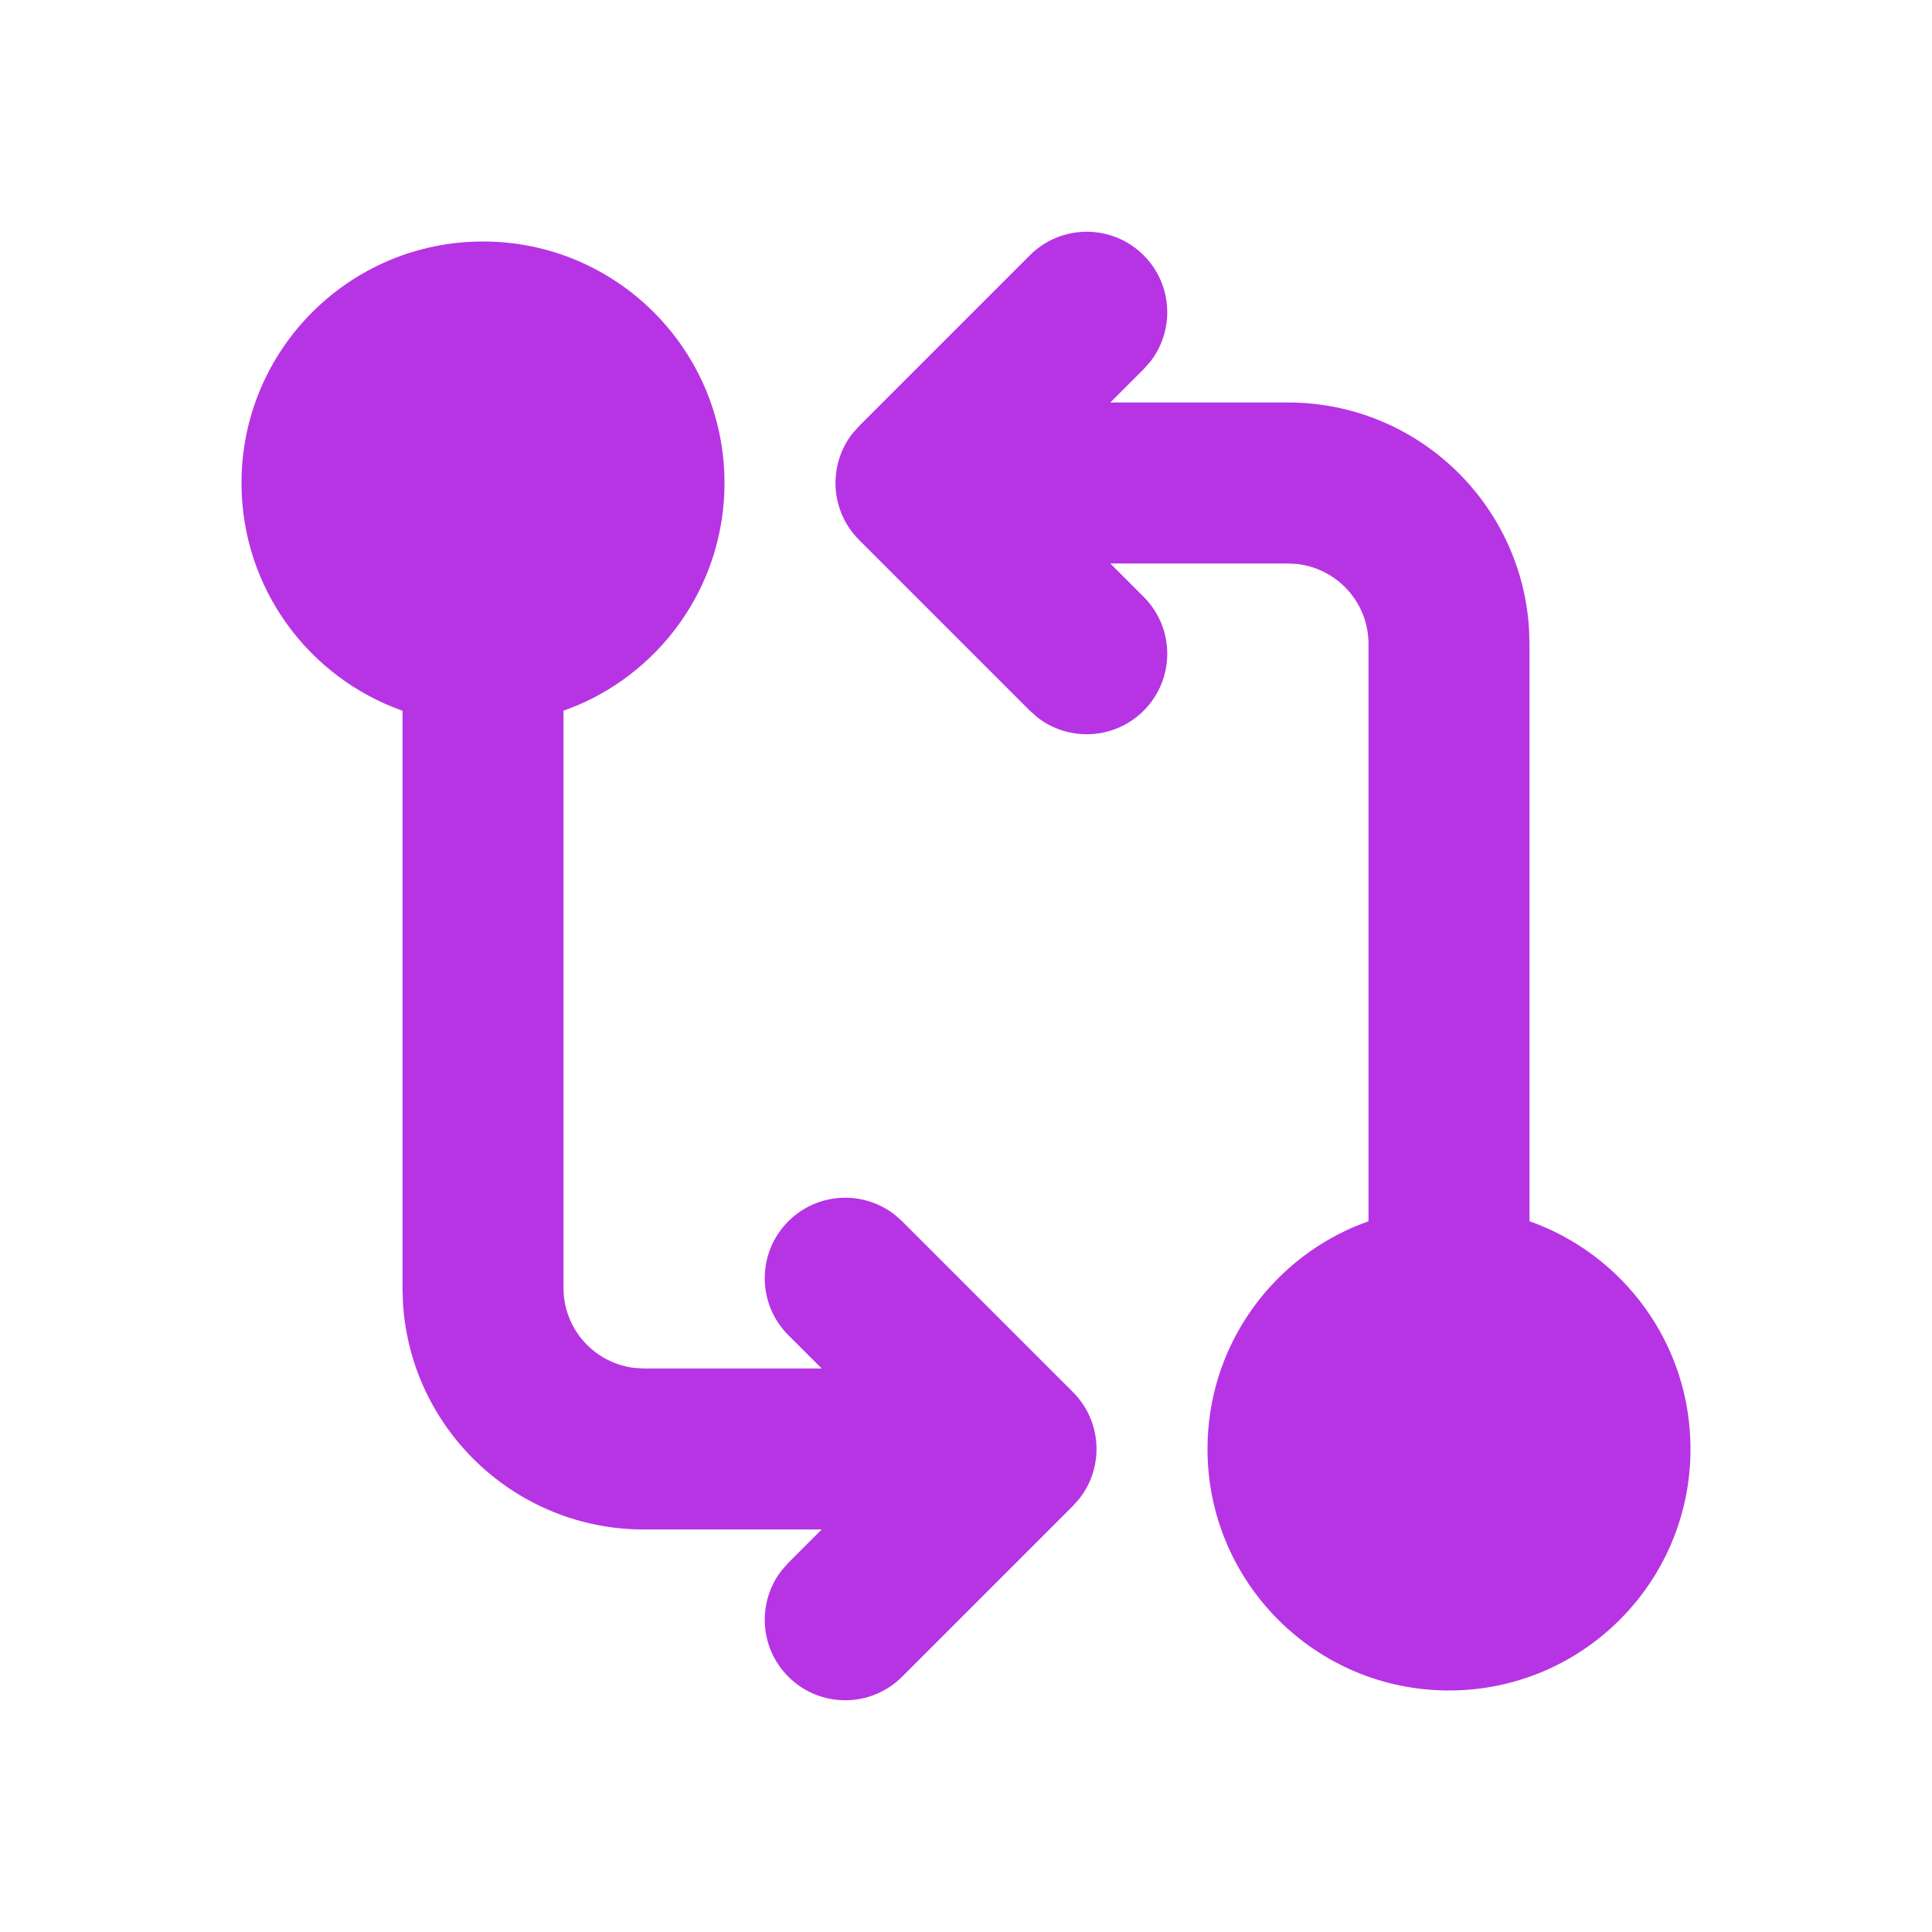 <svg width="800" height="800" viewBox="0 0 800 800" fill="none" xmlns="http://www.w3.org/2000/svg">
<g clip-path="url(#clip0_1327_127)">
<path d="M200 99.998C255.228 99.998 300 144.769 300 199.998C300 241.361 274.886 276.859 239.075 292.075L233.333 294.307V533.33C233.333 550.425 246.201 564.513 262.779 566.439L266.667 566.663H340.233L326.427 552.856C313.41 539.84 313.41 518.733 326.427 505.716C338.442 493.701 357.351 492.777 370.427 502.944L373.567 505.716L444.28 576.426C456.295 588.445 457.22 607.351 447.053 620.426L444.28 623.566L373.567 694.28C360.55 707.296 339.443 707.296 326.427 694.28C314.411 682.261 313.487 663.355 323.654 650.28L326.427 647.14L340.233 633.33H266.667C213.411 633.33 169.878 591.7 166.836 539.206L166.667 533.33V294.307C127.827 280.58 100 243.538 100 199.998C100 144.769 144.772 99.998 200 99.998ZM426.43 105.718C439.447 92.701 460.553 92.701 473.57 105.718C485.585 117.734 486.51 136.642 476.343 149.718L473.57 152.859L459.763 166.664H533.333C586.591 166.664 630.122 208.295 633.164 260.789L633.333 266.664V505.686C672.173 519.416 700 556.456 700 599.996C700 655.226 655.23 699.996 600 699.996C544.77 699.996 500 655.226 500 599.996C500 558.633 525.114 523.137 560.925 507.919L566.667 505.686V266.664C566.667 249.57 553.799 235.481 537.221 233.555L533.333 233.331H459.763L473.573 247.138C486.59 260.156 486.59 281.261 473.573 294.279C461.555 306.295 442.649 307.219 429.571 297.052L426.43 294.279L355.72 223.568C343.705 211.552 342.78 192.644 352.947 179.568L355.72 176.427L426.43 105.718Z" fill="#B734E4"/>
</g>
<defs>
<clipPath id="clip0_1327_127">
<rect width="800" height="800" fill="white"/>
</clipPath>
</defs>
</svg>
